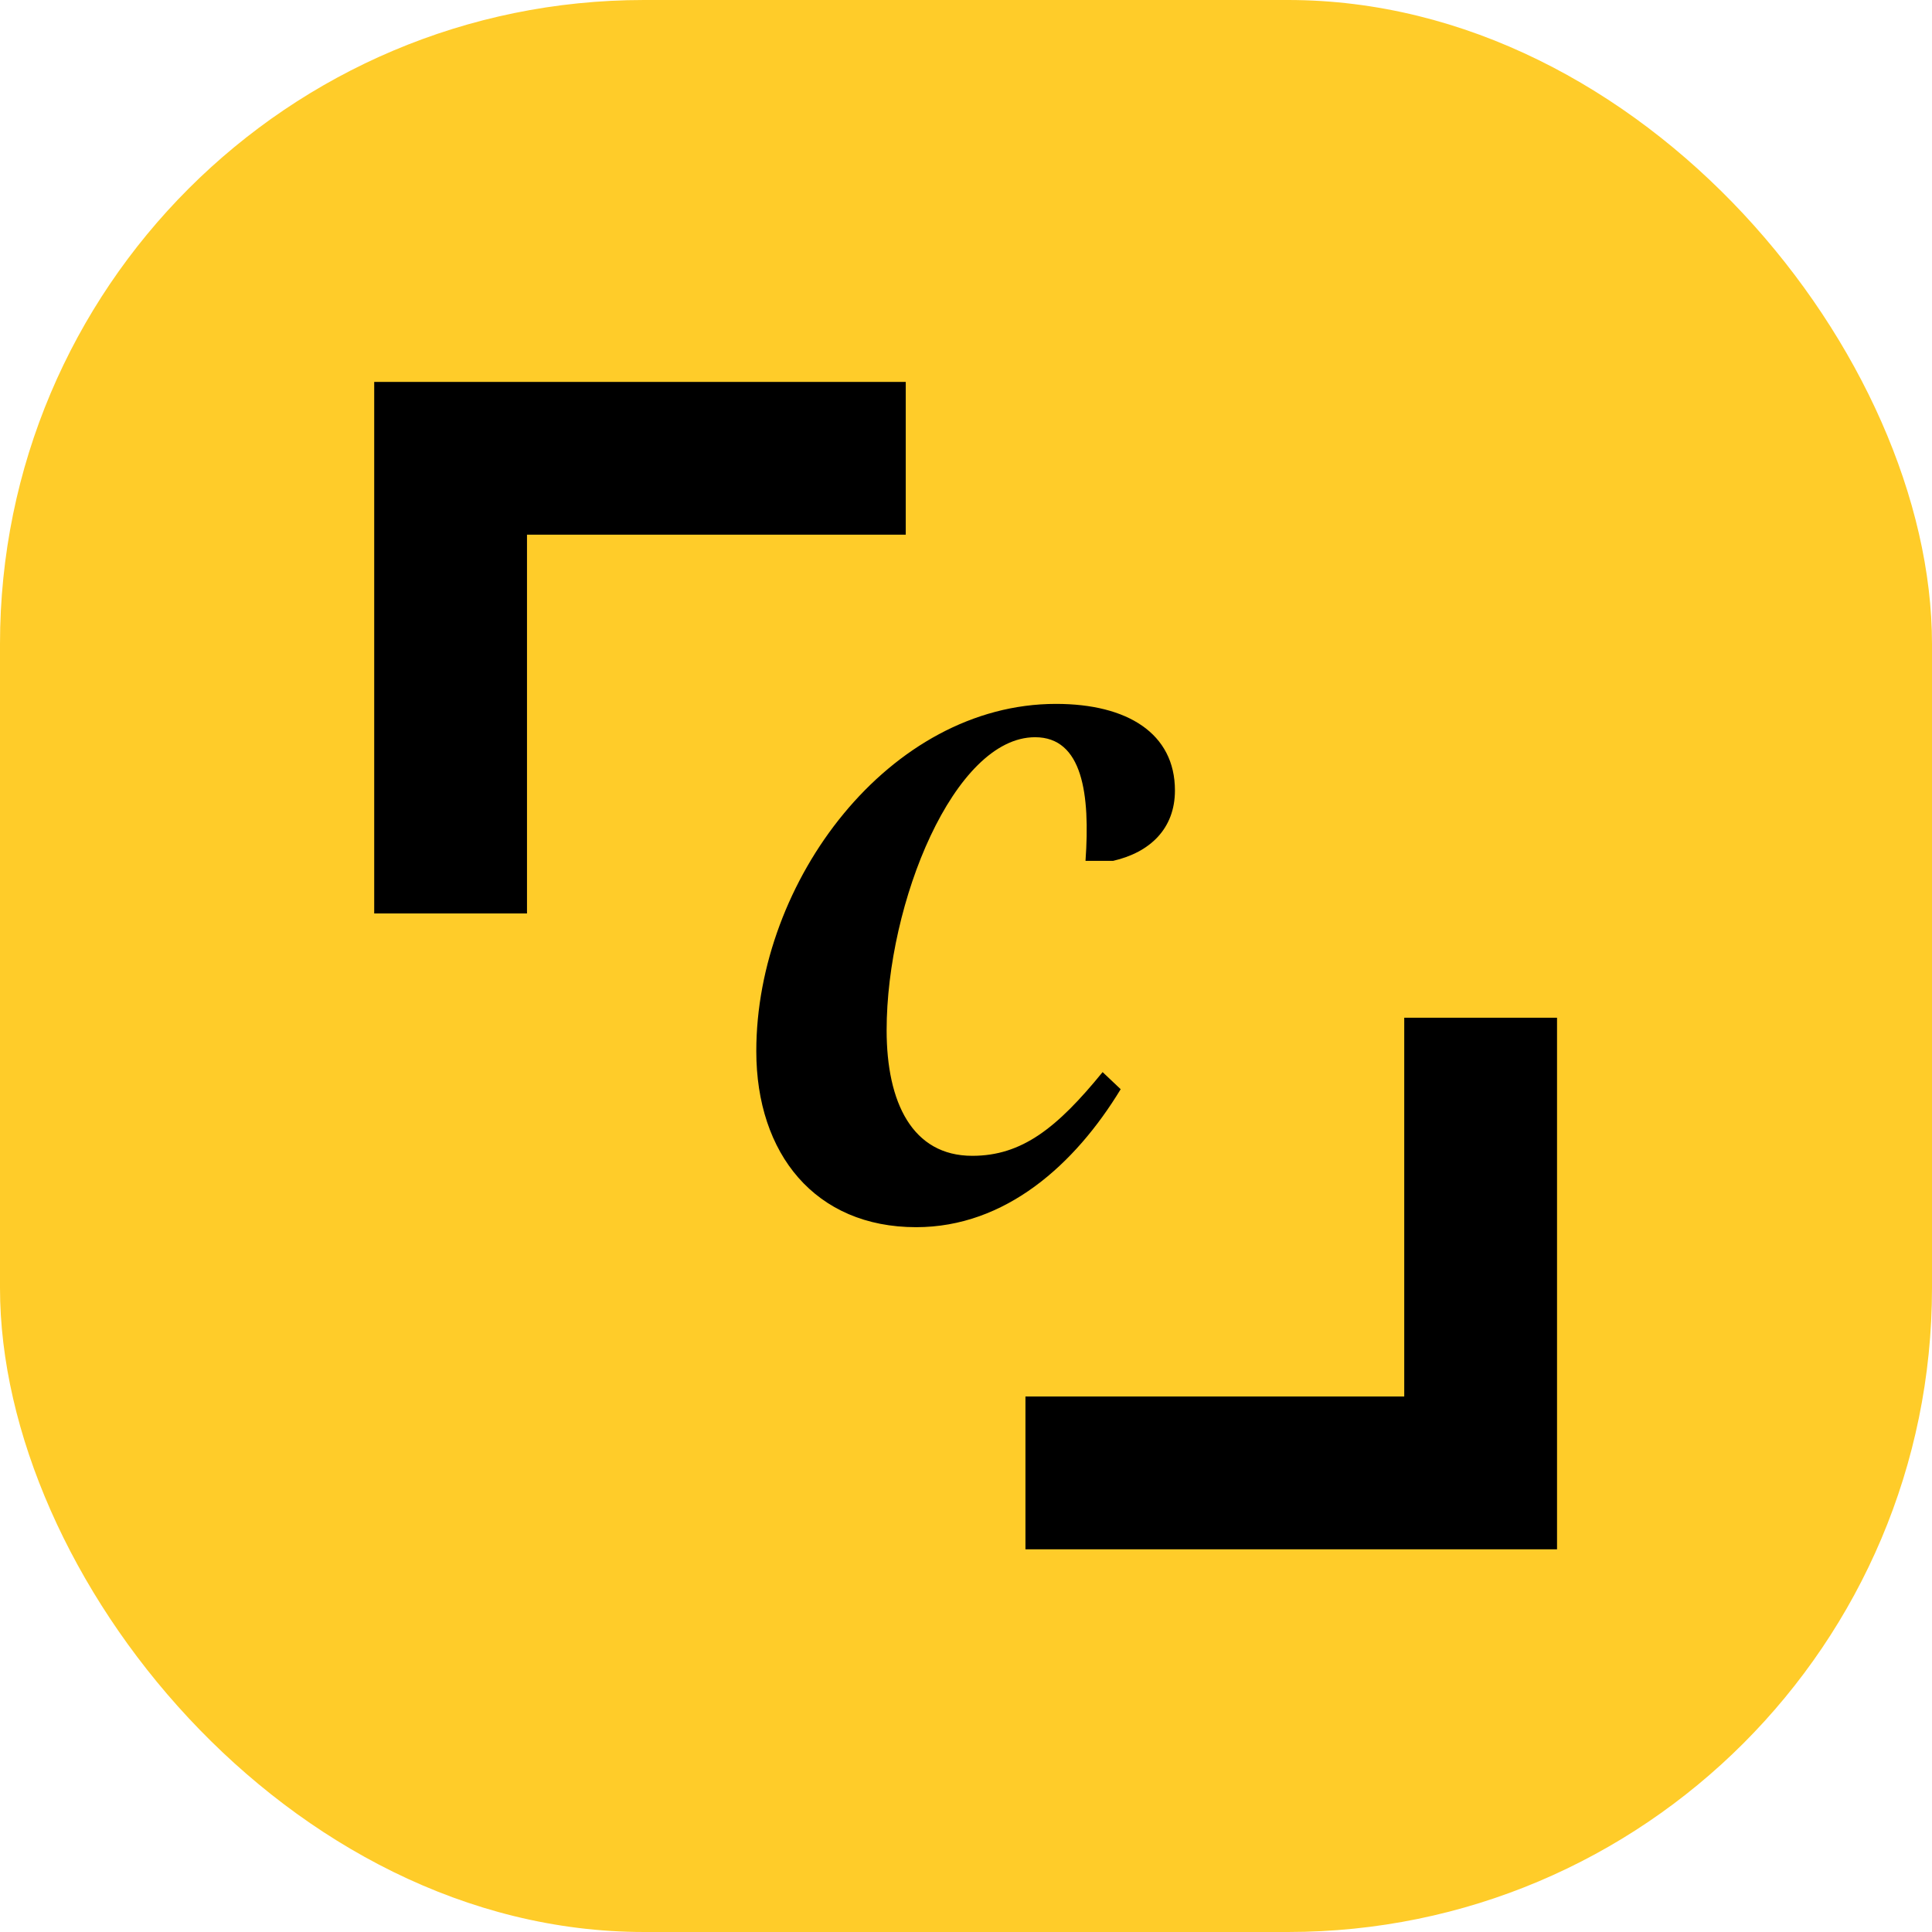 <svg width="48" height="48" viewBox="0 0 48 48" fill="none" xmlns="http://www.w3.org/2000/svg">
<g clip-path="url(#clip0_3_31910)">
<rect width="48" height="48" rx="16" fill="#FFCC29"/>
<path fill-rule="evenodd" clip-rule="evenodd" d="M34.888 25.285V34.696H25.477V38.492H34.888H38.684V34.696V25.285H34.888Z" fill="black"/>
<path fill-rule="evenodd" clip-rule="evenodd" d="M9.297 9.488V13.284V22.695H13.093V13.284H22.503V9.488H13.093H9.297Z" fill="black"/>
<path d="M22.028 25.596C22.028 27.392 22.667 28.716 24.156 28.716C25.385 28.716 26.259 28.03 27.394 26.636L27.843 27.061C26.709 28.929 24.983 30.489 22.761 30.489C20.256 30.489 18.79 28.669 18.79 26.116C18.79 21.885 22.099 17.488 26.236 17.488C28.009 17.488 29.191 18.221 29.191 19.639C29.191 20.585 28.576 21.176 27.654 21.388H26.969C27.087 19.734 26.898 18.316 25.716 18.316C23.707 18.316 22.028 22.428 22.028 25.596Z" fill="black"/>
</g>
<defs>
<clipPath id="clip0_3_31910">
<rect width="48" height="48" rx="16" fill="white"/>
</clipPath>
</defs>
</svg>
